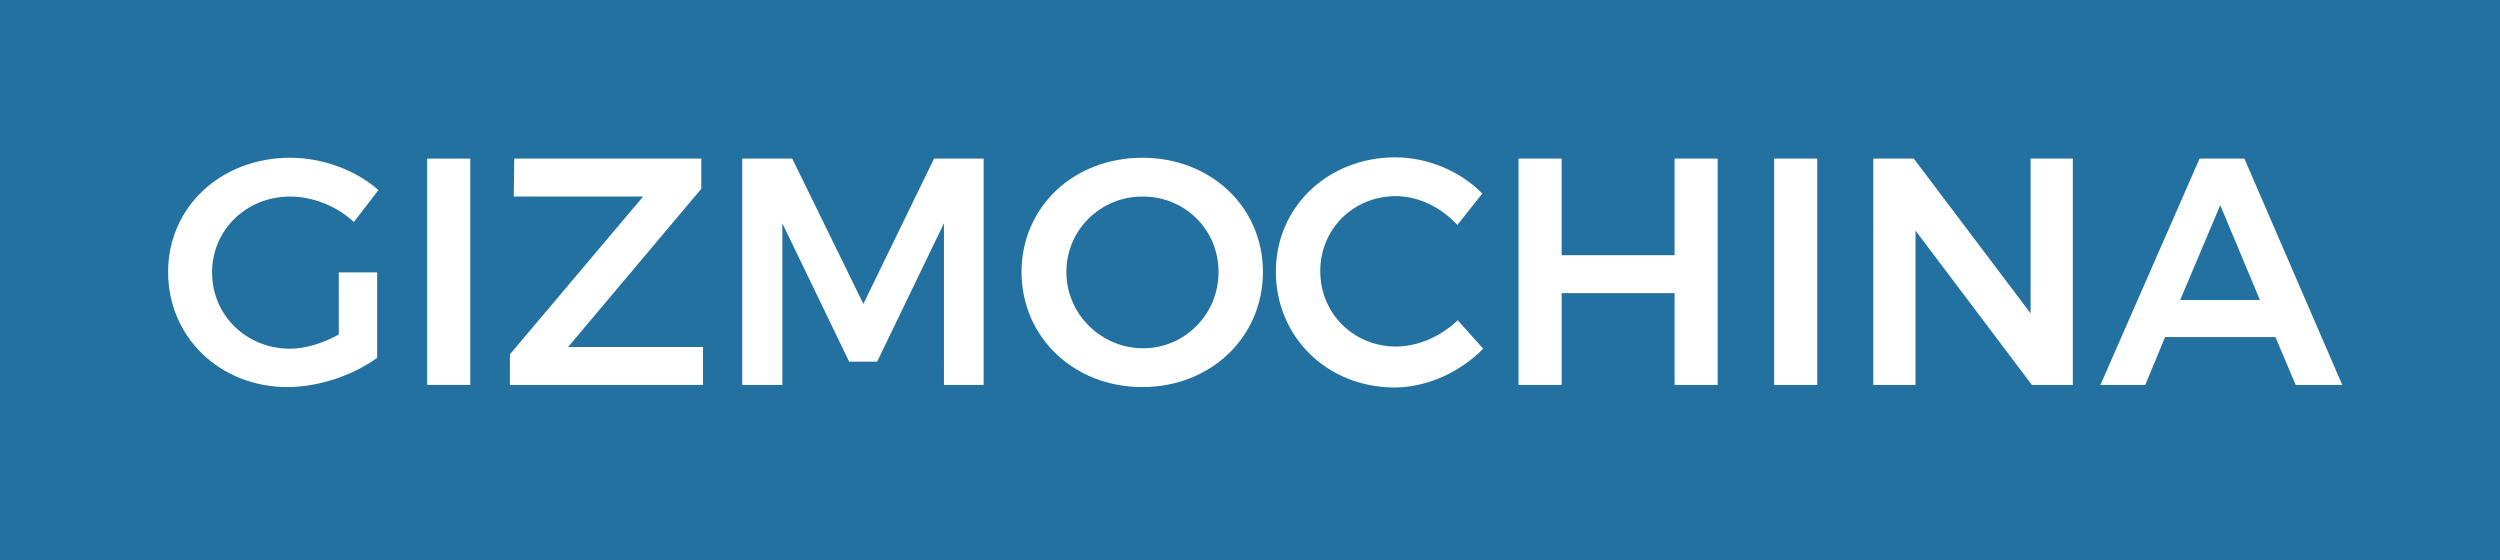 <?xml version="1.0" encoding="utf-8"?>
<!-- Generator: Adobe Illustrator 24.0.1, SVG Export Plug-In . SVG Version: 6.00 Build 0)  -->
<svg version="1.1" id="图层_1" xmlns="http://www.w3.org/2000/svg" xmlns:xlink="http://www.w3.org/1999/xlink" x="0px" y="0px"
	 viewBox="0 0 580 130" style="enable-background:new 0 0 580 130;" xml:space="preserve">
<style type="text/css">
	.st0{fill:#232323;}
	.st1{fill:#070707;}
	.st2{fill:#2371A0;}
	.st3{fill:#FFFFFF;}
	.st4{fill:#2E2E2E;}
	.st5{fill:#1357A8;}
	.st6{fill:#174AA3;}
	.st7{fill:#FFFFFF;stroke:#ADADAD;stroke-miterlimit:10;}
	.st8{fill:#1B255E;}
	.st9{fill:#FE322E;}
	.st10{fill:#0B3452;}
	.st11{fill:#212529;}
	.st12{fill:#CB2027;}
	.st13{fill:#1E3062;}
</style>
<rect class="st2" width="580" height="130"/>
<g>
	<path class="st3" d="M78.7,63.2h8.8V83c-5.4,4-13.5,6.8-20.8,6.8c-15.7,0-27.7-11.6-27.7-26.7c0-15.1,12.3-26.5,28.3-26.5
		c7.6,0,15.3,2.9,20.5,7.5l-5.7,7.4c-4-3.7-9.5-5.9-14.8-5.9c-10.1,0-18.1,7.7-18.1,17.6c0,10,8,17.7,18.1,17.7
		c3.6,0,7.7-1.3,11.3-3.3V63.2z"/>
	<path class="st3" d="M109.1,36.8v52.5h-10V36.8H109.1z"/>
	<path class="st3" d="M162.7,36.8v7l-30.9,36.7h31.3v8.8h-44.8v-7.1l30.9-36.6h-30l0.1-8.8H162.7z"/>
	<path class="st3" d="M183.8,36.8l16.5,33.7l16.4-33.7h11.5v52.5h-9.2L219,51.8l-15.5,32.1H197l-15.5-32.1v37.5h-9.3V36.8H183.8z"/>
	<path class="st3" d="M293,63.1c0,15.1-12.1,26.7-28,26.7s-28-11.6-28-26.7c0-15.1,12.1-26.5,28-26.5S293,48,293,63.1z M247.4,63.1
		c0,9.9,8.2,17.7,17.8,17.7c9.6,0,17.5-7.8,17.5-17.7c0-9.9-7.9-17.5-17.5-17.5C255.5,45.5,247.4,53.2,247.4,63.1z"/>
	<path class="st3" d="M323.9,45.5c-9.9,0-17.6,7.6-17.6,17.4c0,9.8,7.7,17.5,17.6,17.5c5,0,10.3-2.3,14.3-6.1l5.9,6.6
		c-5.4,5.5-13.1,9-20.7,9C307.9,89.8,296,78.2,296,63c0-15,12.1-26.5,27.7-26.5c7.5,0,15.1,3.2,20.2,8.4l-5.8,7.3
		C334.4,48.1,329,45.5,323.9,45.5z"/>
	<path class="st3" d="M362.3,36.8v22.4h26.2V36.8h10v52.5h-10V68h-26.2v21.3h-10V36.8H362.3z"/>
	<path class="st3" d="M421.6,36.8v52.5h-10V36.8H421.6z"/>
	<path class="st3" d="M444,36.8l27.1,35.9V36.8h9.8v52.5h-9.5l-27-35.8v35.8h-9.8V36.8H444z"/>
	<path class="st3" d="M527.9,78.2h-25.6l-4.6,11.1h-10.4l23-52.5h10.4l22.7,52.5h-10.8L527.9,78.2z M524.3,69.6l-9.2-22l-9.3,22
		H524.3z"/>
</g>
</svg>
